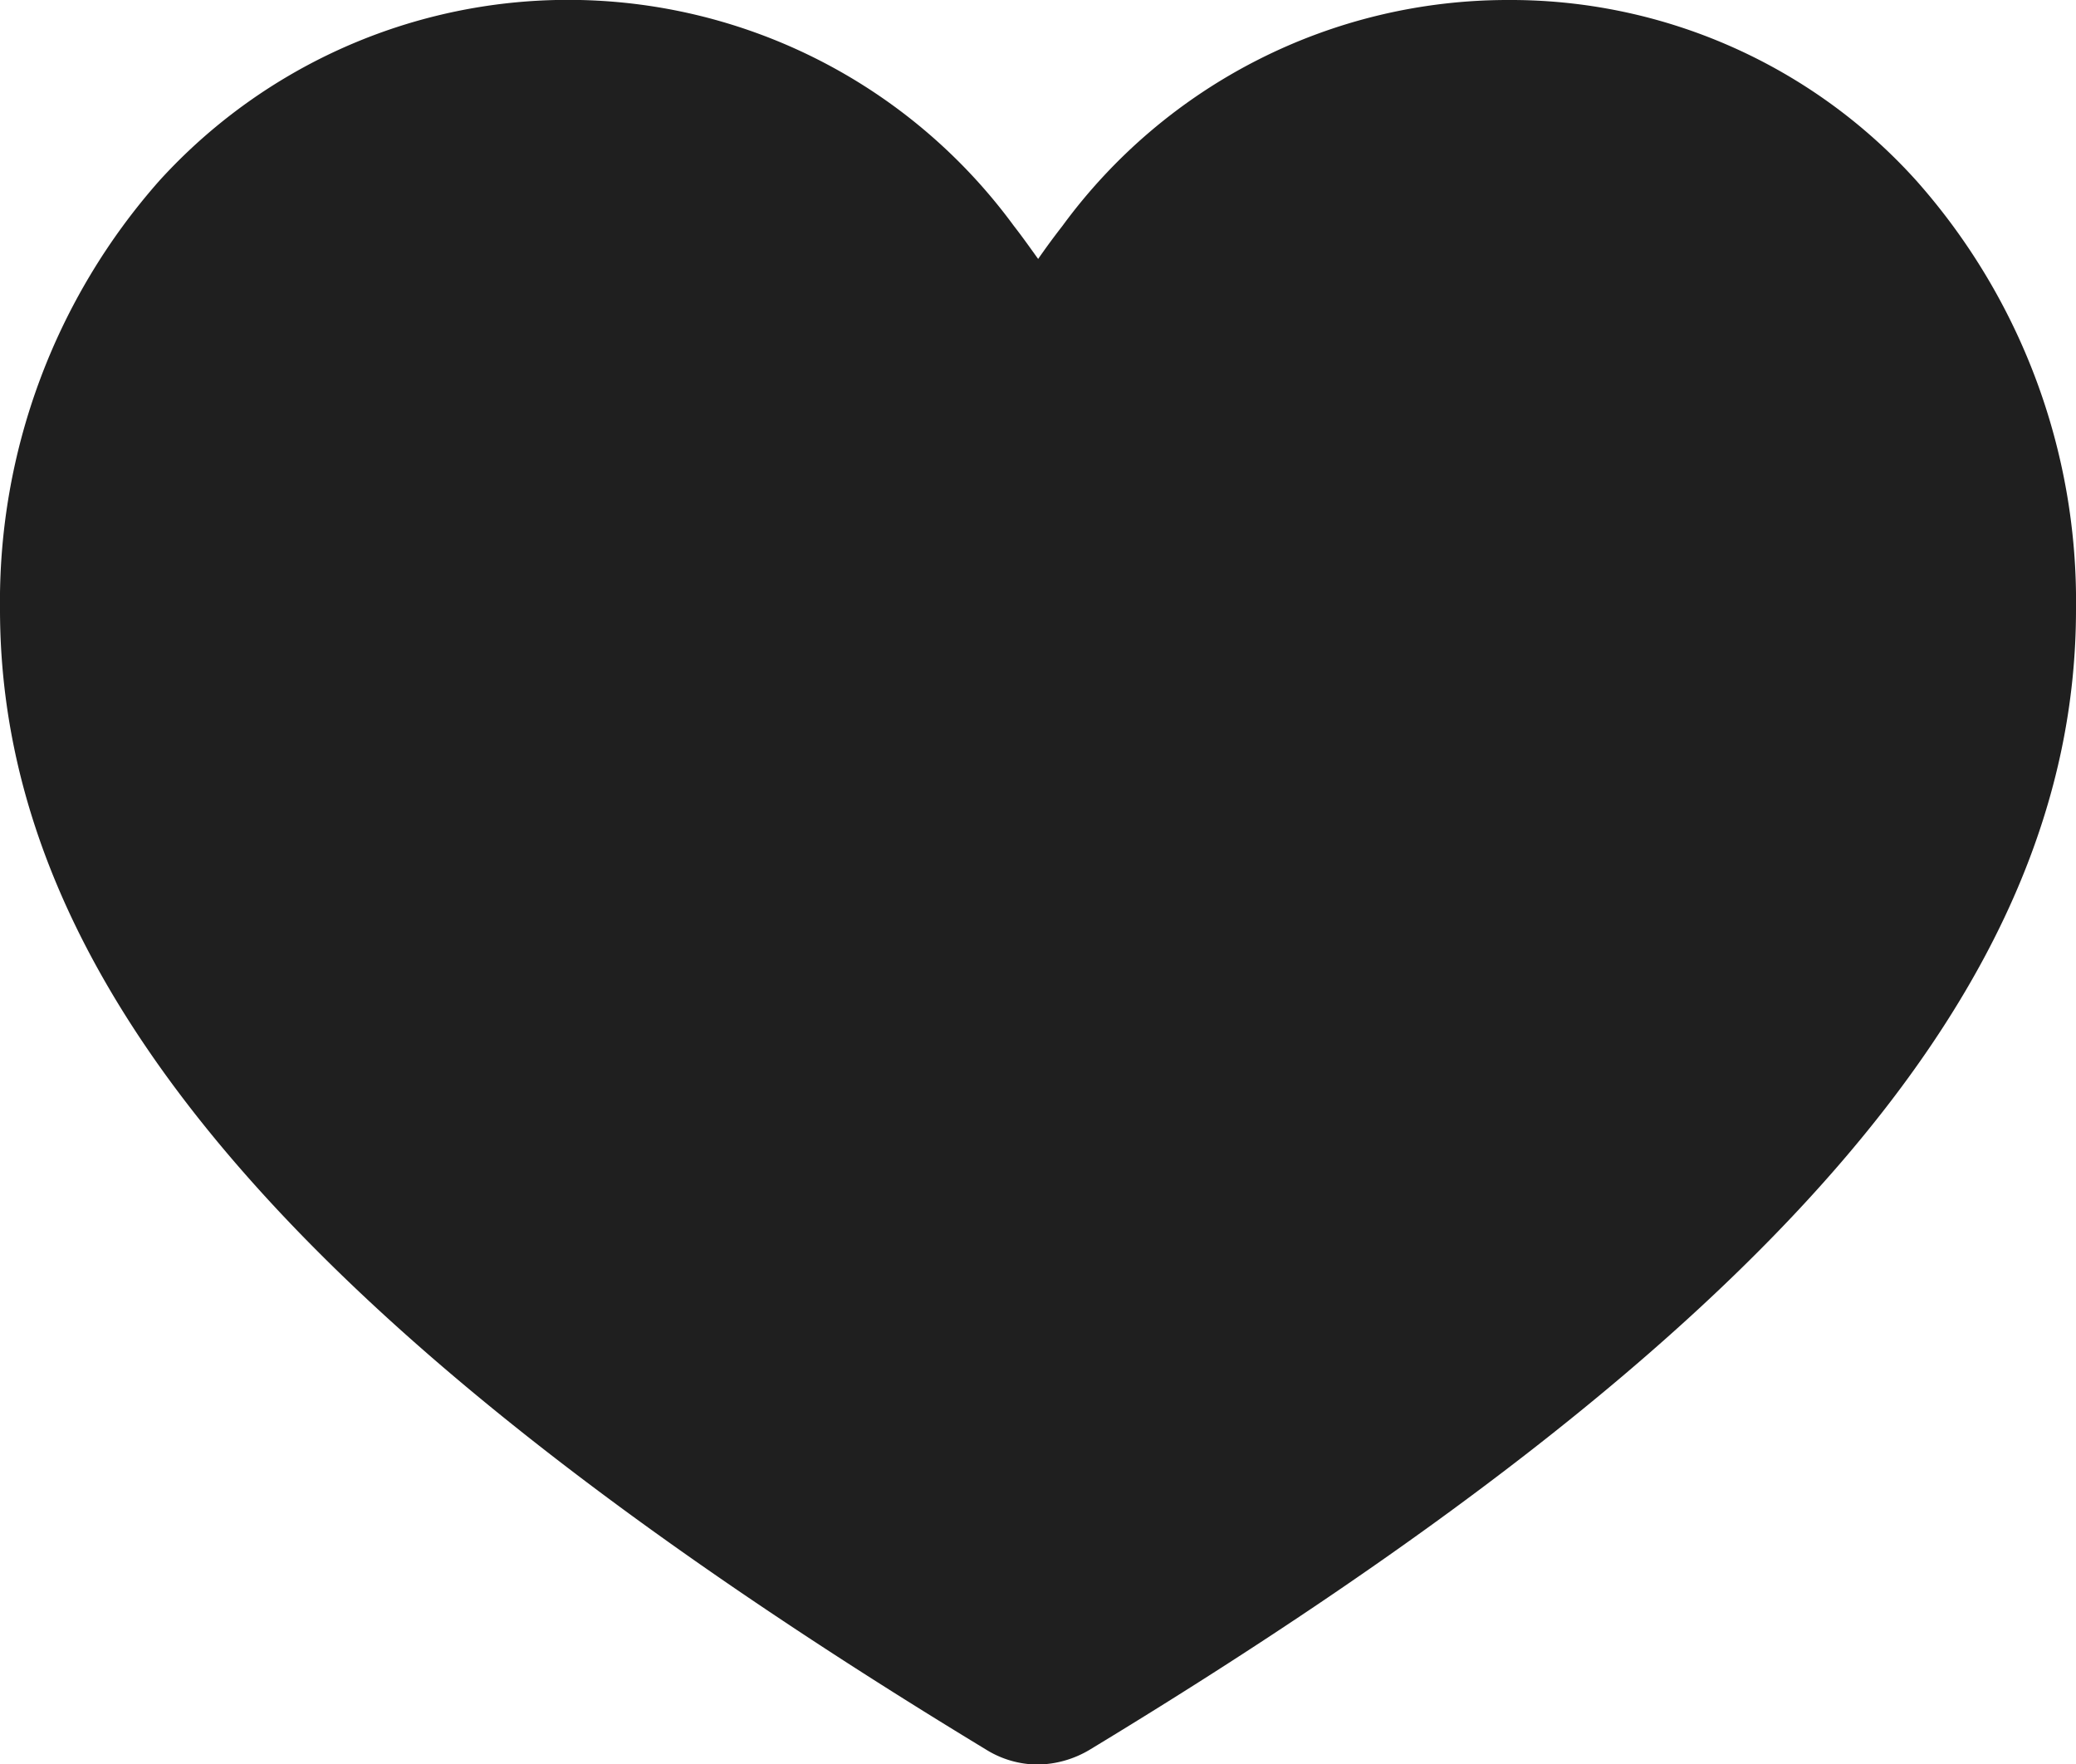 <svg xmlns="http://www.w3.org/2000/svg" width="14" height="11.895" viewBox="0 0 14 11.895">
  <path id="icon_favorite_on" d="M12.925,40.42a3.683,3.683,0,0,0-2.76-1.22,3.723,3.723,0,0,0-3,1.523c-.056.072-.11.145-.164.223-.054-.075-.107-.15-.164-.223a3.726,3.726,0,0,0-5.761-.306A4.283,4.283,0,0,0,0,43.309c0,2.532,2.052,4.9,6.651,7.689a.663.663,0,0,0,.349.1.7.7,0,0,0,.349-.1c4.6-2.787,6.651-5.16,6.651-7.689A4.271,4.271,0,0,0,12.925,40.42Z" transform="translate(0 -39.2)" fill="#1f1f1f"/>
</svg>
